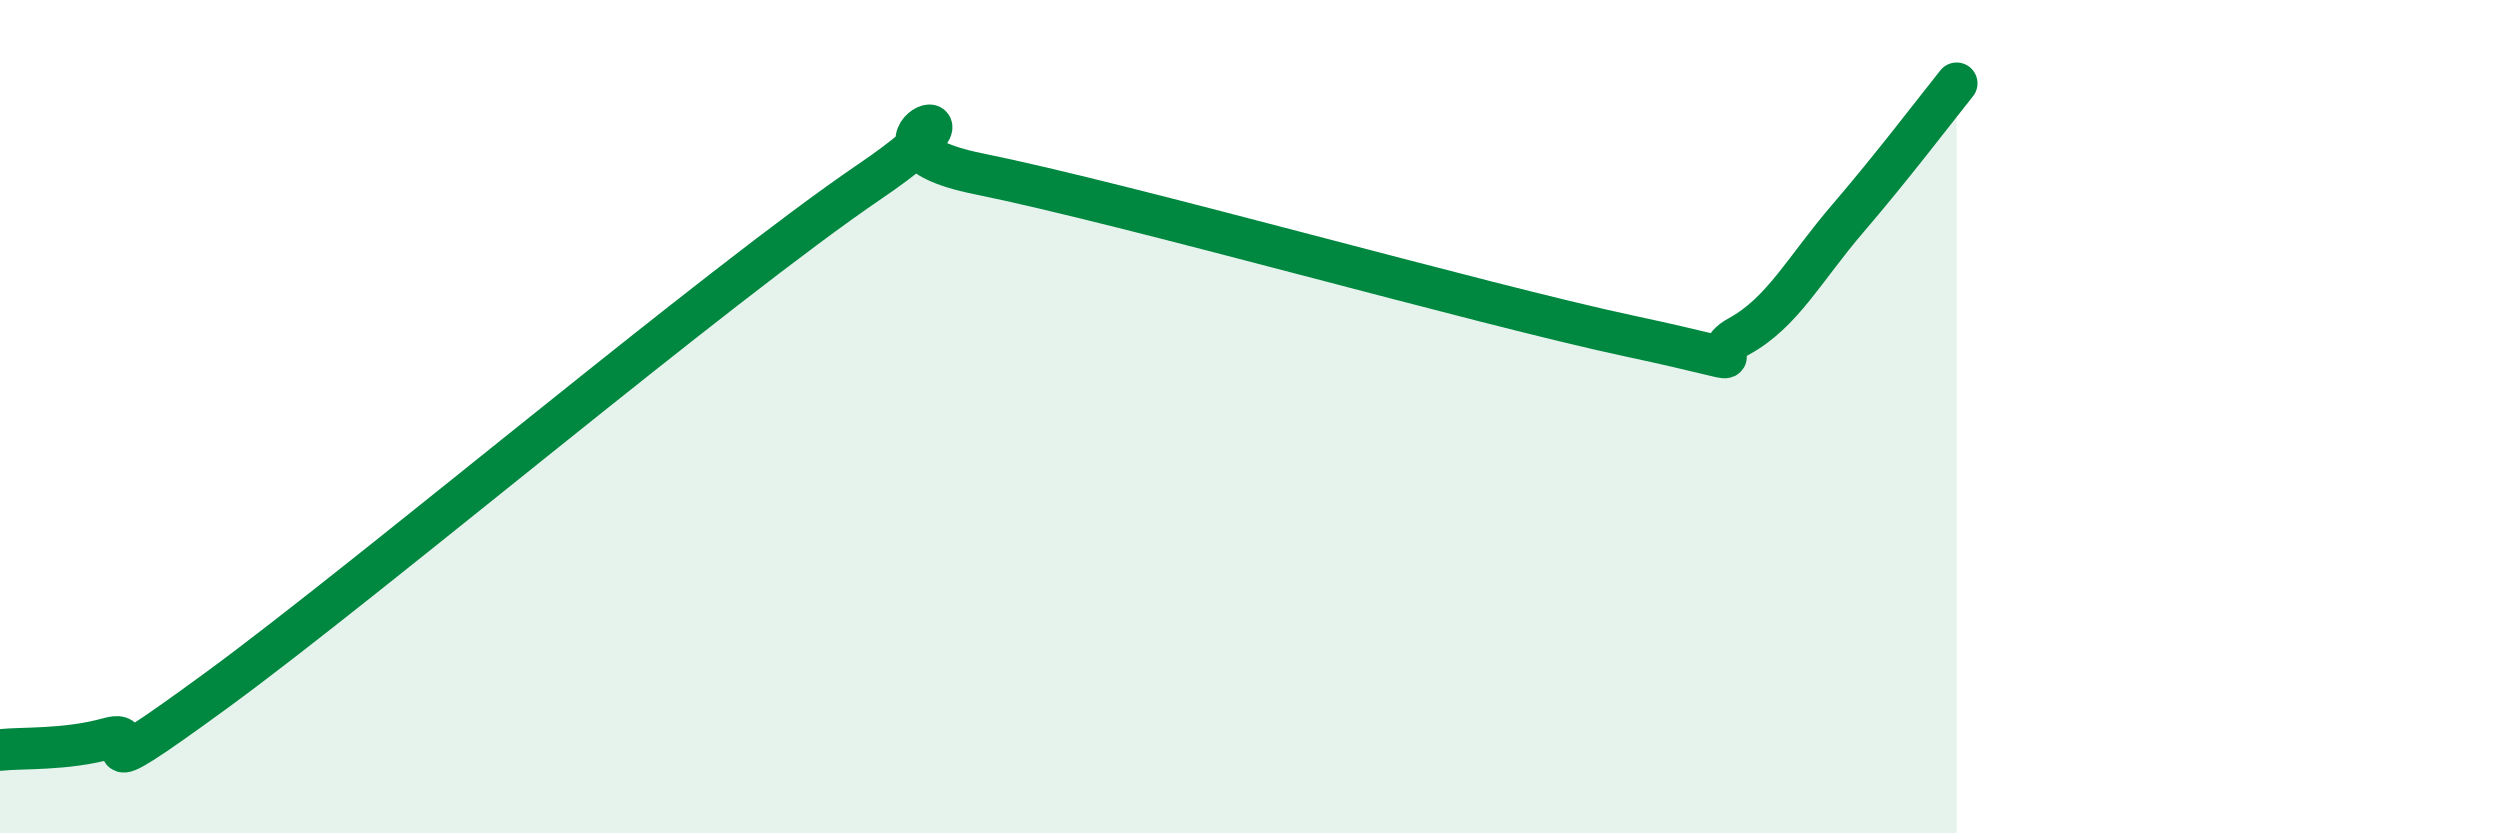 
    <svg width="60" height="20" viewBox="0 0 60 20" xmlns="http://www.w3.org/2000/svg">
      <path
        d="M 0,18 C 0.52,17.94 1.57,18.01 2.61,17.72 C 3.65,17.43 1.57,19.22 5.22,16.55 C 8.87,13.88 17.22,6.84 20.87,4.36 C 24.52,1.88 19.83,3.43 23.48,4.17 C 27.13,4.91 35.48,7.29 39.13,8.07 C 42.78,8.85 40.7,8.64 41.74,8.07 C 42.78,7.5 43.31,6.45 44.35,5.24 C 45.39,4.03 46.44,2.65 46.96,2L46.96 20L0 20Z"
        fill="#008740"
        opacity="0.1"
        stroke-linecap="round"
        stroke-linejoin="round"
      />
      <path
        d="M 0,18 C 0.52,17.94 1.57,18.01 2.61,17.72 C 3.65,17.43 1.57,19.22 5.22,16.55 C 8.87,13.88 17.22,6.84 20.87,4.36 C 24.52,1.88 19.83,3.43 23.48,4.17 C 27.13,4.91 35.48,7.29 39.13,8.07 C 42.78,8.85 40.7,8.64 41.74,8.07 C 42.78,7.5 43.31,6.45 44.35,5.24 C 45.39,4.03 46.44,2.65 46.96,2"
        stroke="#008740"
        stroke-width="1"
        fill="none"
        stroke-linecap="round"
        stroke-linejoin="round"
      />
    </svg>
  